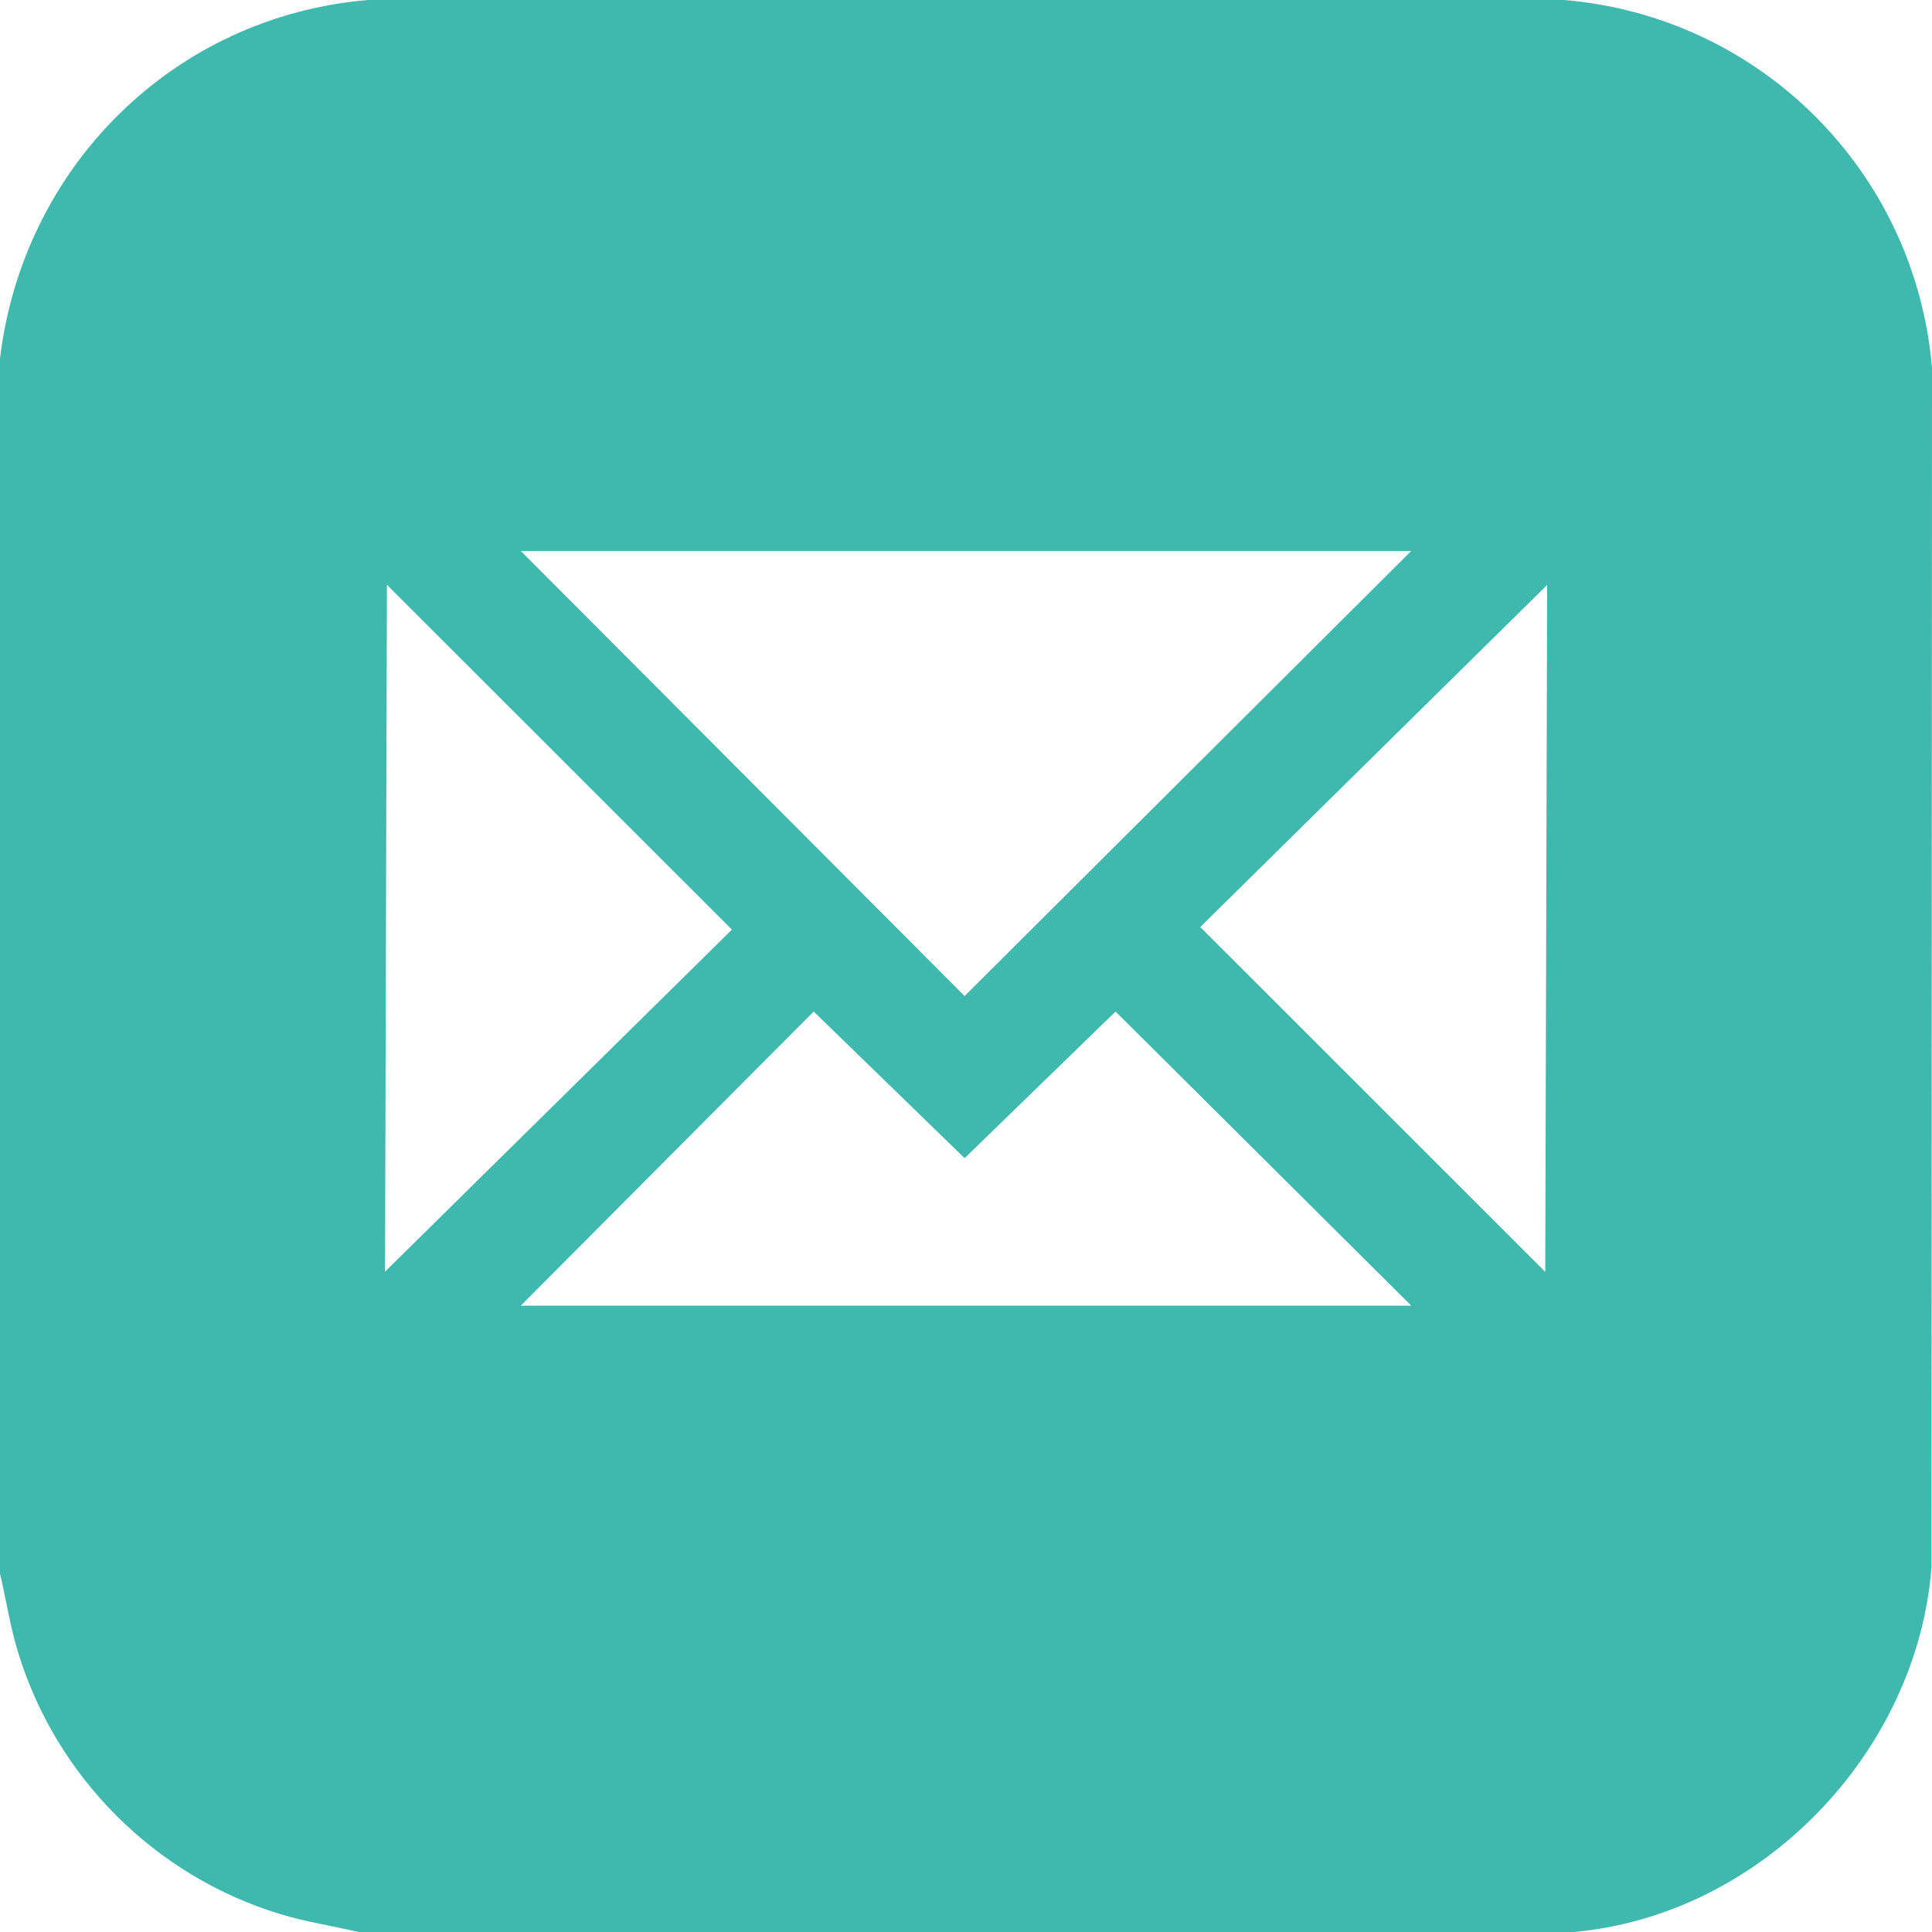 <?xml version="1.0" encoding="UTF-8"?>
<svg id="_レイヤー_2" data-name="レイヤー 2" xmlns="http://www.w3.org/2000/svg" viewBox="0 0 112 112">
  <defs>
    <style>
      .cls-1 {
        fill: #3fb8ad;
      }
    </style>
  </defs>
  <g id="_レイヤー_1-2" data-name="レイヤー 1">
    <path class="cls-1" d="M91.22,112H20.78c-1.52-.36-3.04-.58-4.54-1.04-7.25-2.2-13-7.95-15.2-15.2-.46-1.5-.68-3.02-1.04-4.54V20.78C1.34,9.63,10.1.95,21.33,0h69.34c11.37.95,20.37,9.95,21.33,21.33l-.03,69.53c-.84,10.78-9.91,20.18-20.75,21.14ZM81.81,31.94H30.19l25.73,25.8,25.89-25.8ZM22.32,73.72l20.11-19.83-20-19.99-.11,39.81ZM89.69,33.91l-20.11,19.83,20,19.99.11-39.81ZM81.81,75.69l-17.14-17.05-8.75,8.5-8.75-8.5-16.98,17.05h51.63Z"/>
  </g>
</svg>